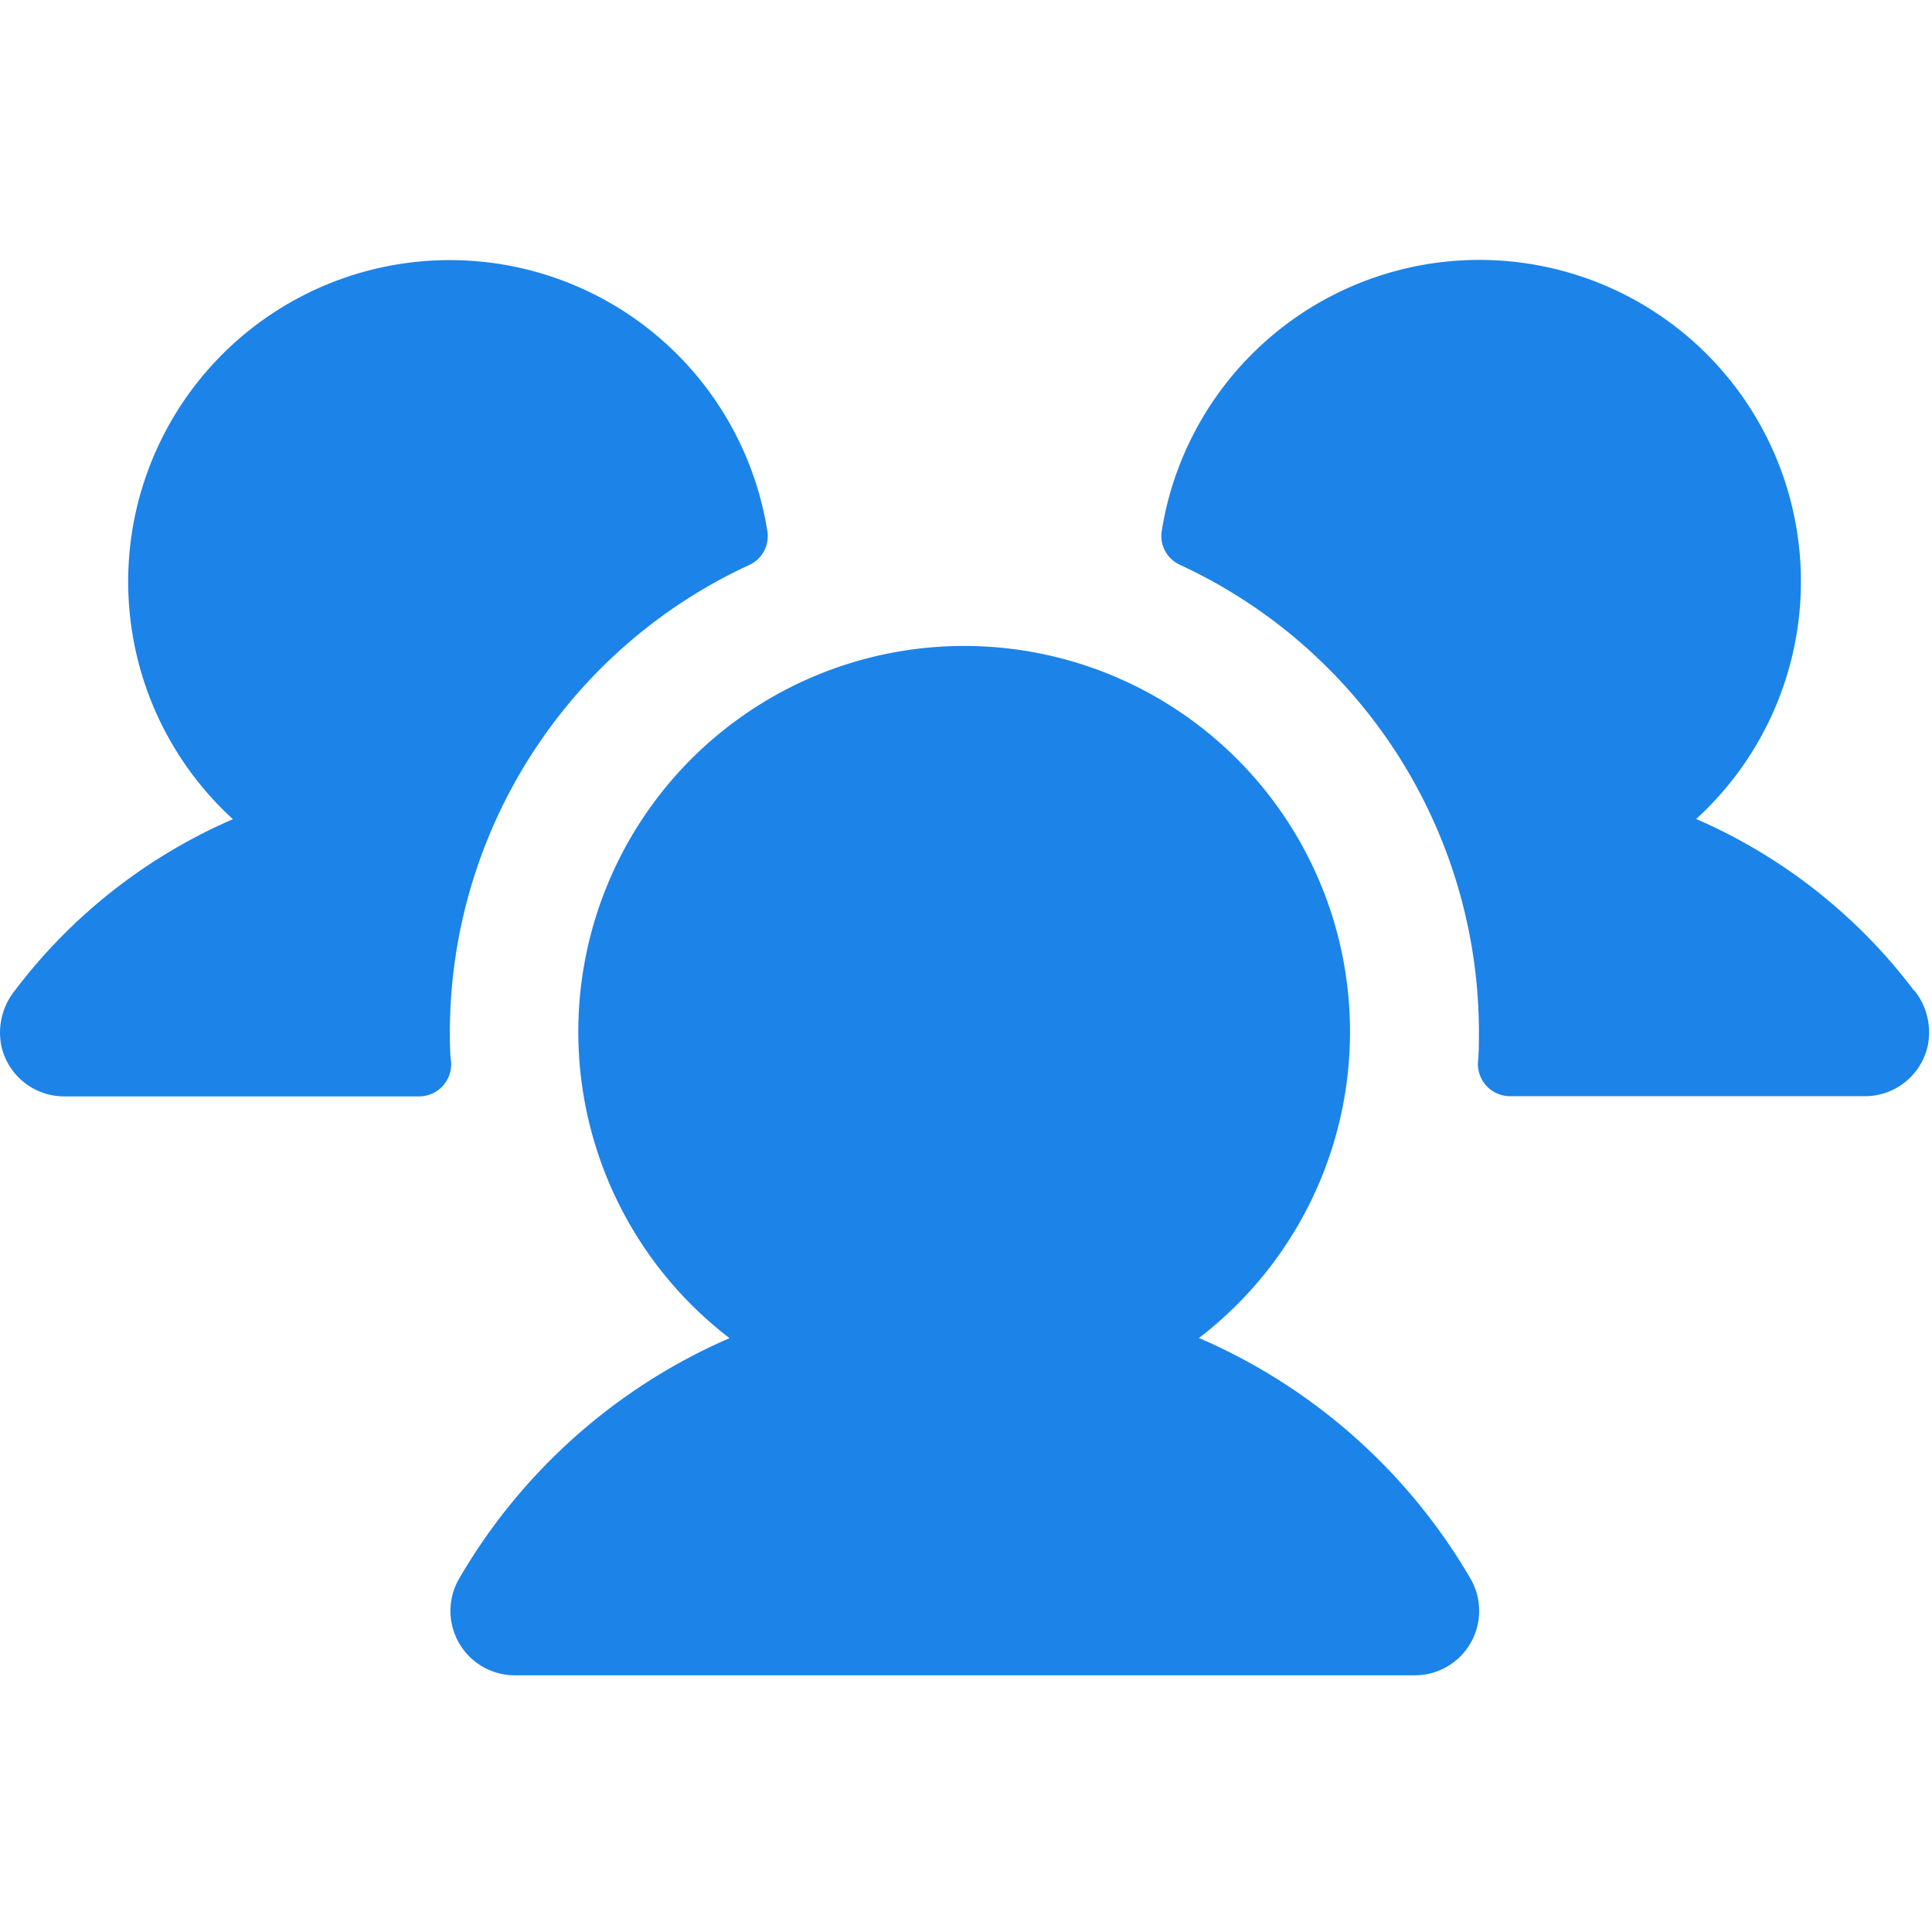 <svg xmlns="http://www.w3.org/2000/svg" width="30.002" height="30" viewBox="0 0 30.002 30">
  <g id="sharpen-grammar" transform="translate(0.063 -1467)">
    <rect id="Rectangle_3691" data-name="Rectangle 3691" width="30" height="30" transform="translate(-0.061 1467)" fill="#fff" opacity="0"/>
    <path id="users-three-fill" d="M15.02,60.415a.5.5,0,0,1-.5.524H9.012a1,1,0,0,1-.974-.77,1.042,1.042,0,0,1,.2-.865,8.463,8.463,0,0,1,3.393-2.67,4.994,4.994,0,1,1,8.3-4.469.492.492,0,0,1-.283.522A8,8,0,0,0,15,59.941C15,60.1,15,60.258,15.02,60.415ZM37.74,59.3a8.459,8.459,0,0,0-3.386-2.669,4.994,4.994,0,1,0-8.3-4.469.492.492,0,0,0,.283.522,8,8,0,0,1,4.643,7.254c0,.16,0,.317-.015.474a.5.5,0,0,0,.5.524h5.508a1,1,0,0,0,.974-.77,1.04,1.04,0,0,0-.2-.866ZM26.63,64.693a5.992,5.992,0,1,0-7.287,0,9,9,0,0,0-4.2,3.736,1,1,0,0,0,.865,1.5H29.985a1,1,0,0,0,.865-1.5,9.007,9.007,0,0,0-4.212-3.736Z" transform="translate(-8.077 1423.087)" fill="#1c83e9"/>
  </g>
</svg>
